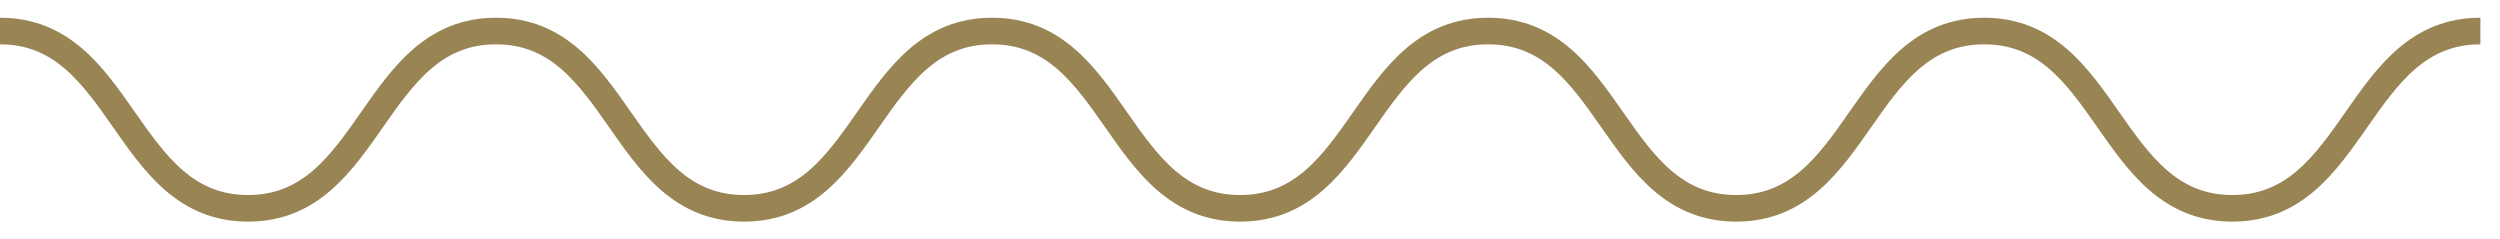 <svg width="94" height="9" viewBox="0 0 94 9" fill="none" xmlns="http://www.w3.org/2000/svg">
<path d="M0 1.167C4.663 1.167 4.663 7.833 9.326 7.833C13.989 7.833 13.988 1.167 18.65 1.167C23.313 1.167 23.313 7.833 27.975 7.833C32.638 7.833 32.638 1.167 37.301 1.167C41.963 1.167 41.964 7.833 46.627 7.833C51.29 7.833 51.29 1.167 55.954 1.167C60.617 1.167 60.617 7.833 65.28 7.833C69.943 7.833 69.944 1.167 74.607 1.167C79.27 1.167 79.271 7.833 83.935 7.833C88.6 7.833 88.599 1.167 93.263 1.167" stroke="#998454" stroke-miterlimit="10"/>
</svg>
